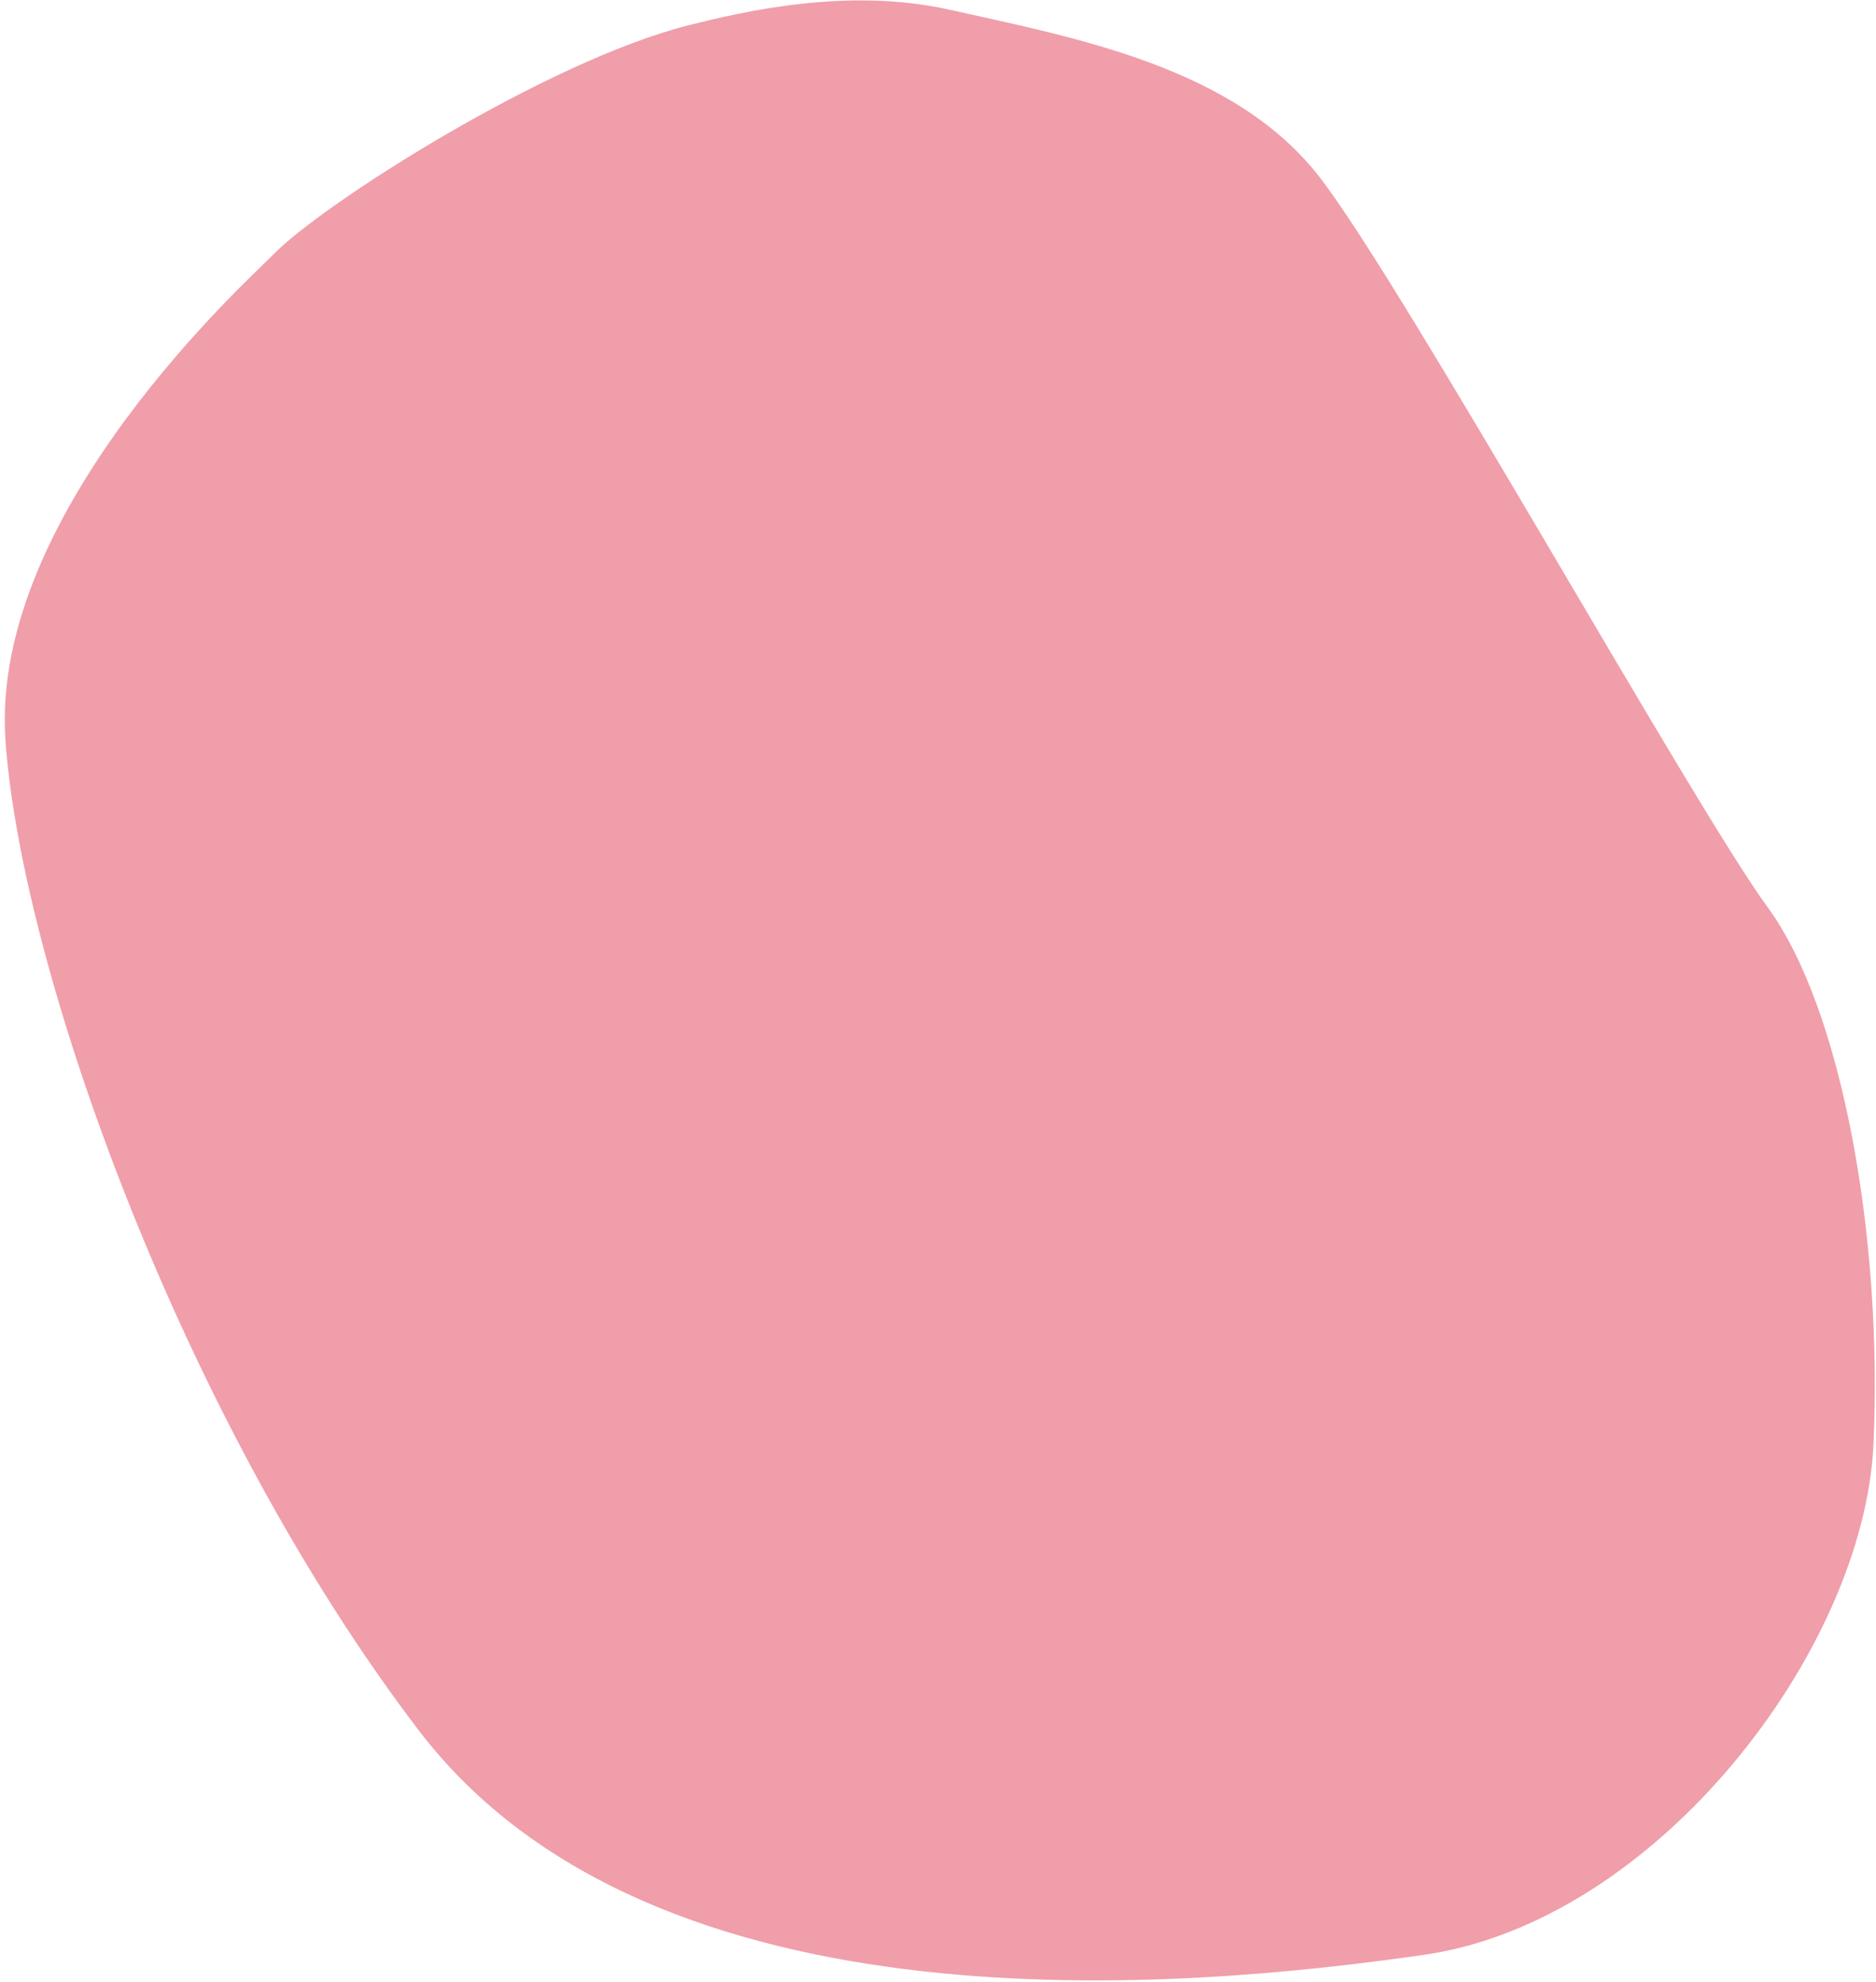 <?xml version="1.0" encoding="UTF-8"?> <svg xmlns="http://www.w3.org/2000/svg" width="389" height="411" viewBox="0 0 389 411" fill="none"> <path d="M196.802 1.992C175.597 -2.738 153.685 2.51 142.97 5.187C113.502 12.551 66.334 42.571 56.413 53.028C52.609 57.038 -2.163 105.842 1.131 153.452C4.424 201.063 37.926 294.685 86.861 358.81C135.796 422.936 246.948 412.254 295.295 405.301C343.642 398.347 386.556 342.04 388.479 299.394C390.402 256.748 382.021 209.269 366.512 188.073C351.004 166.877 291.406 59.833 273.757 36.893C256.108 13.952 223.308 7.904 196.802 1.992Z" fill="#D90D2B" fill-opacity="0.4"></path> </svg> 